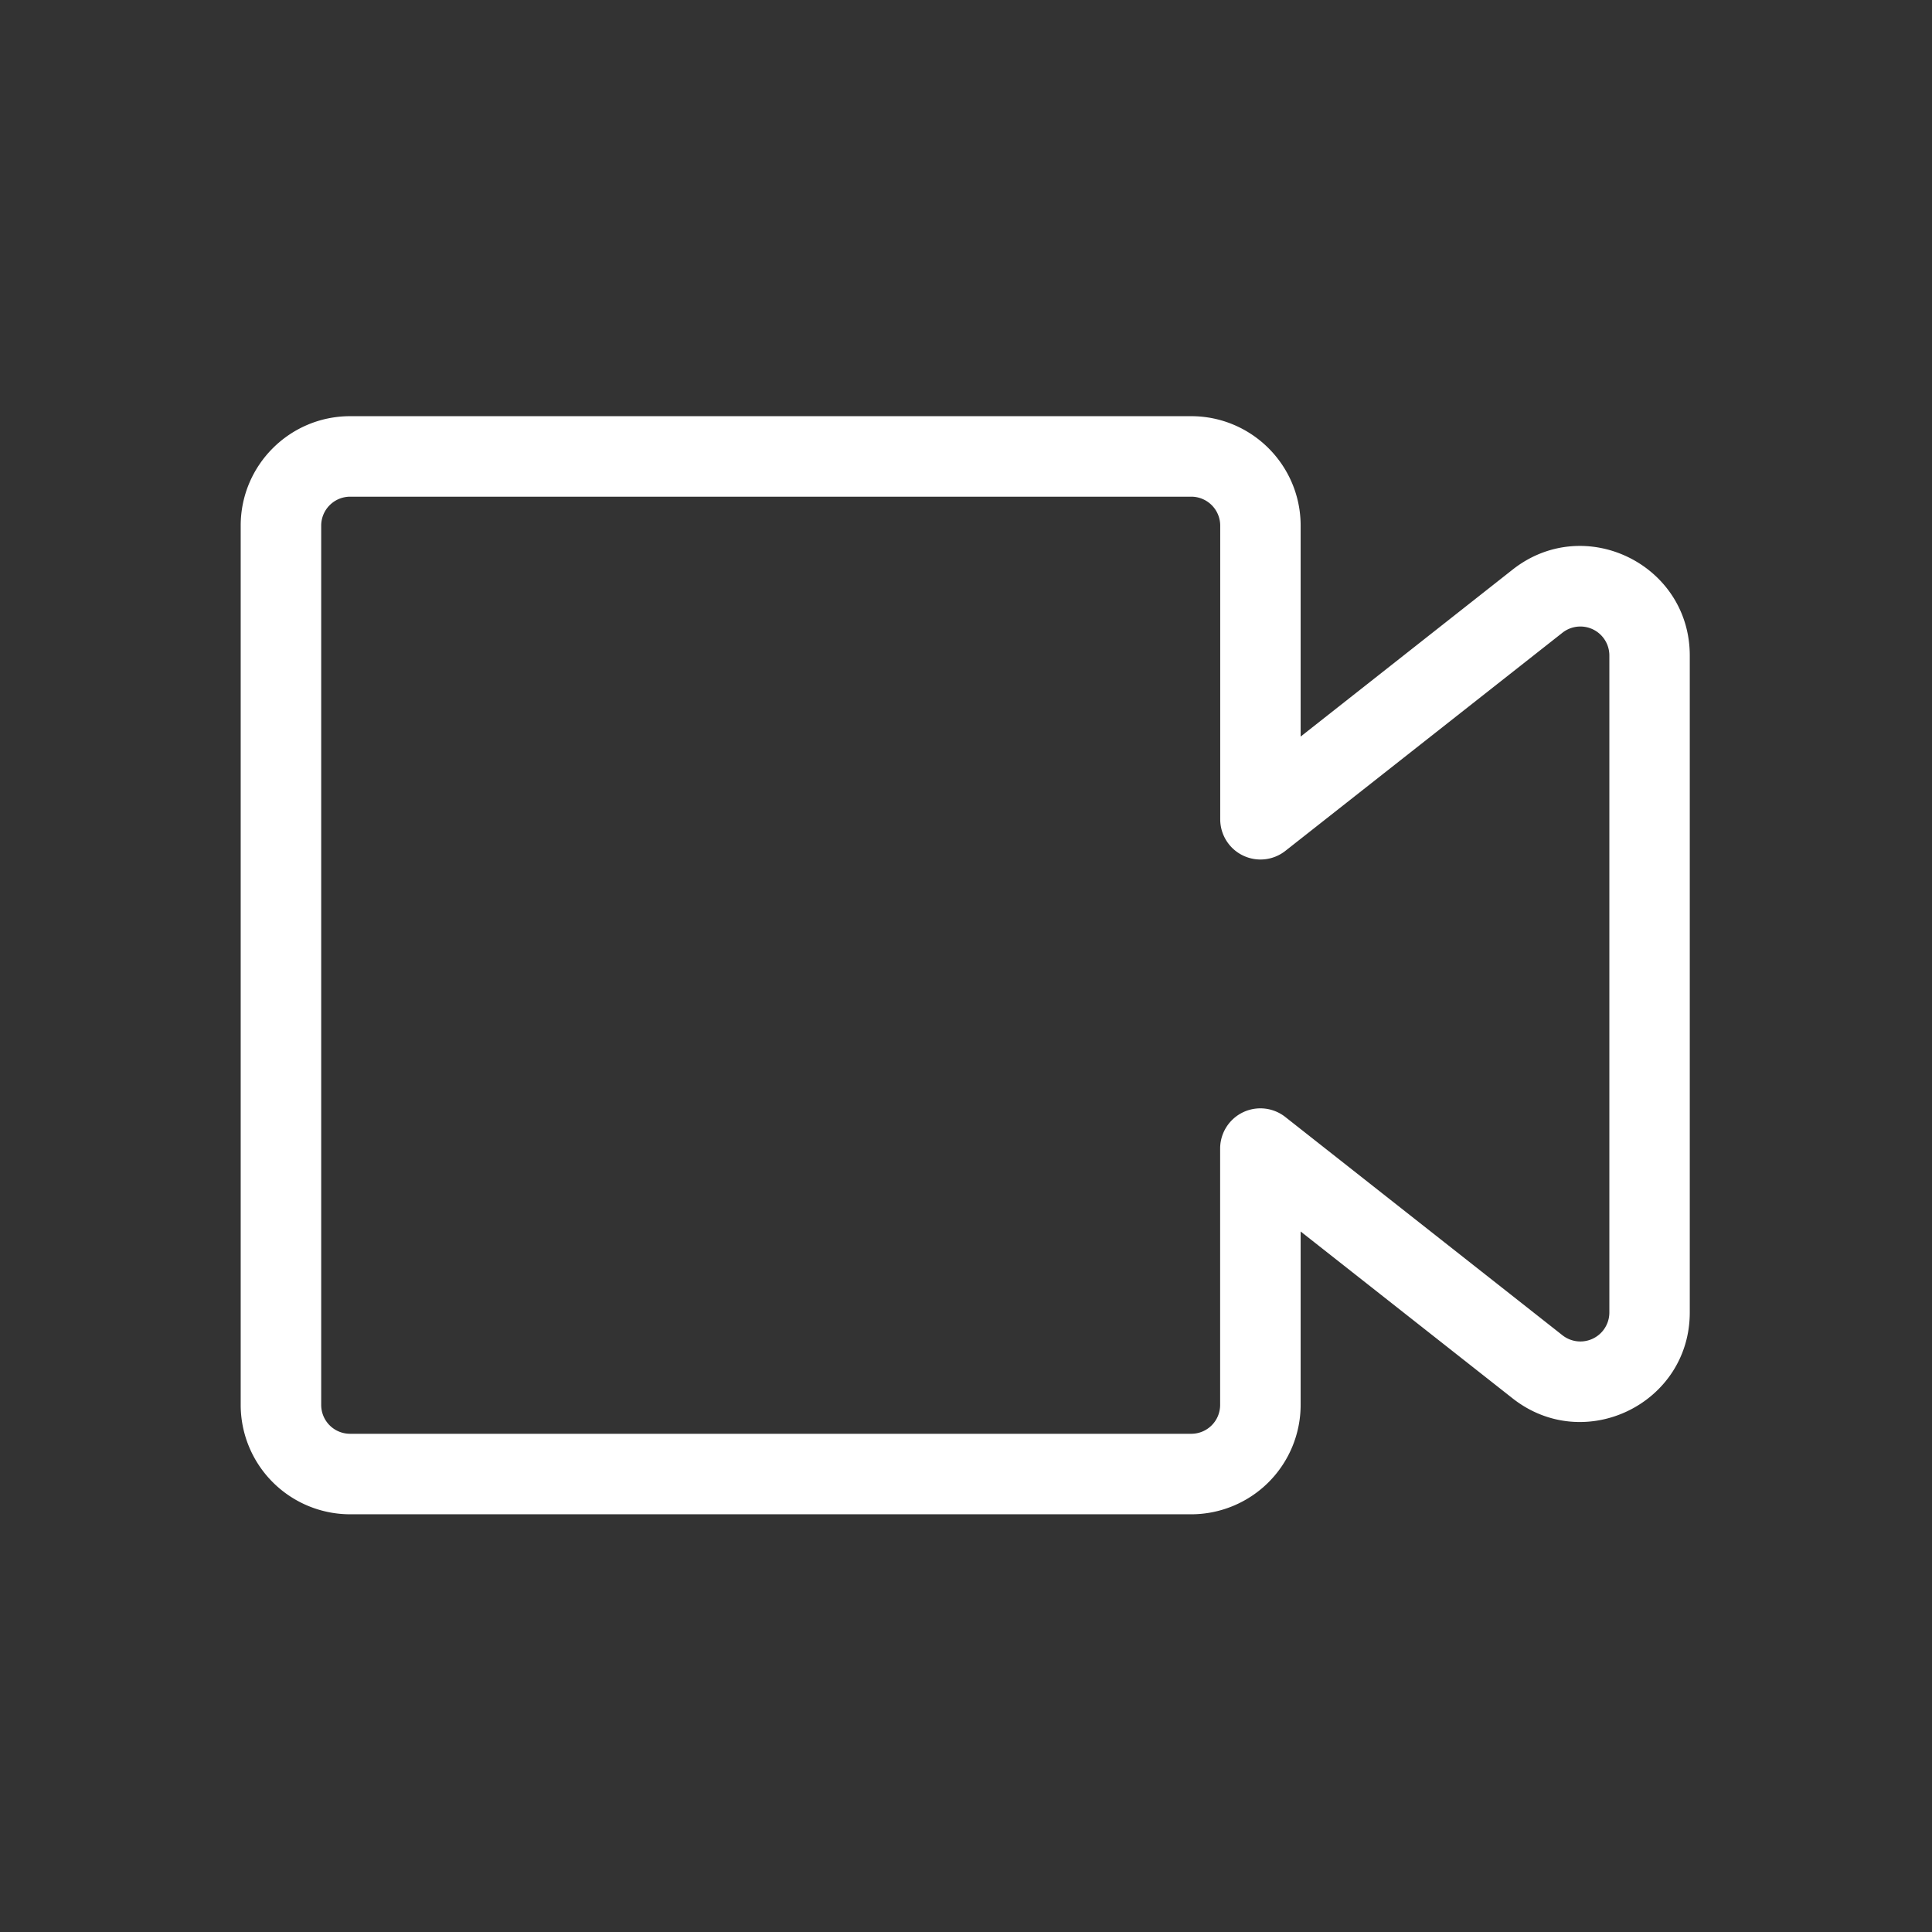 <svg xmlns="http://www.w3.org/2000/svg" width="24" height="24" fill="currentColor" viewBox="0 0 24 24"><rect x="0" y="0" width="24" height="24" fill="#333333" stroke="none"/><path fill="#fff" fill-rule="evenodd" d="M4.35 6.17a.36.36 0 0 0-.36.36v10.921c0 .2.16.36.36.36h10.447c.2 0 .36-.16.36-.36v-3.183a.5.5 0 0 1 .81-.392l3.441 2.71a.36.36 0 0 0 .584-.283V8.144a.36.36 0 0 0-.584-.283l-3.442 2.71a.5.5 0 0 1-.808-.392V6.53a.36.36 0 0 0-.361-.36H4.35Zm-1.36.36c0-.751.609-1.36 1.36-1.36h10.447c.751 0 1.36.609 1.36 1.36v2.62l2.633-2.074c.892-.703 2.201-.067 2.201 1.068v8.159c0 1.135-1.309 1.77-2.201 1.068l-2.633-2.073v2.153a1.36 1.36 0 0 1-1.36 1.36H4.35a1.36 1.36 0 0 1-1.36-1.36V6.531Z" clip-rule="evenodd"/></svg>